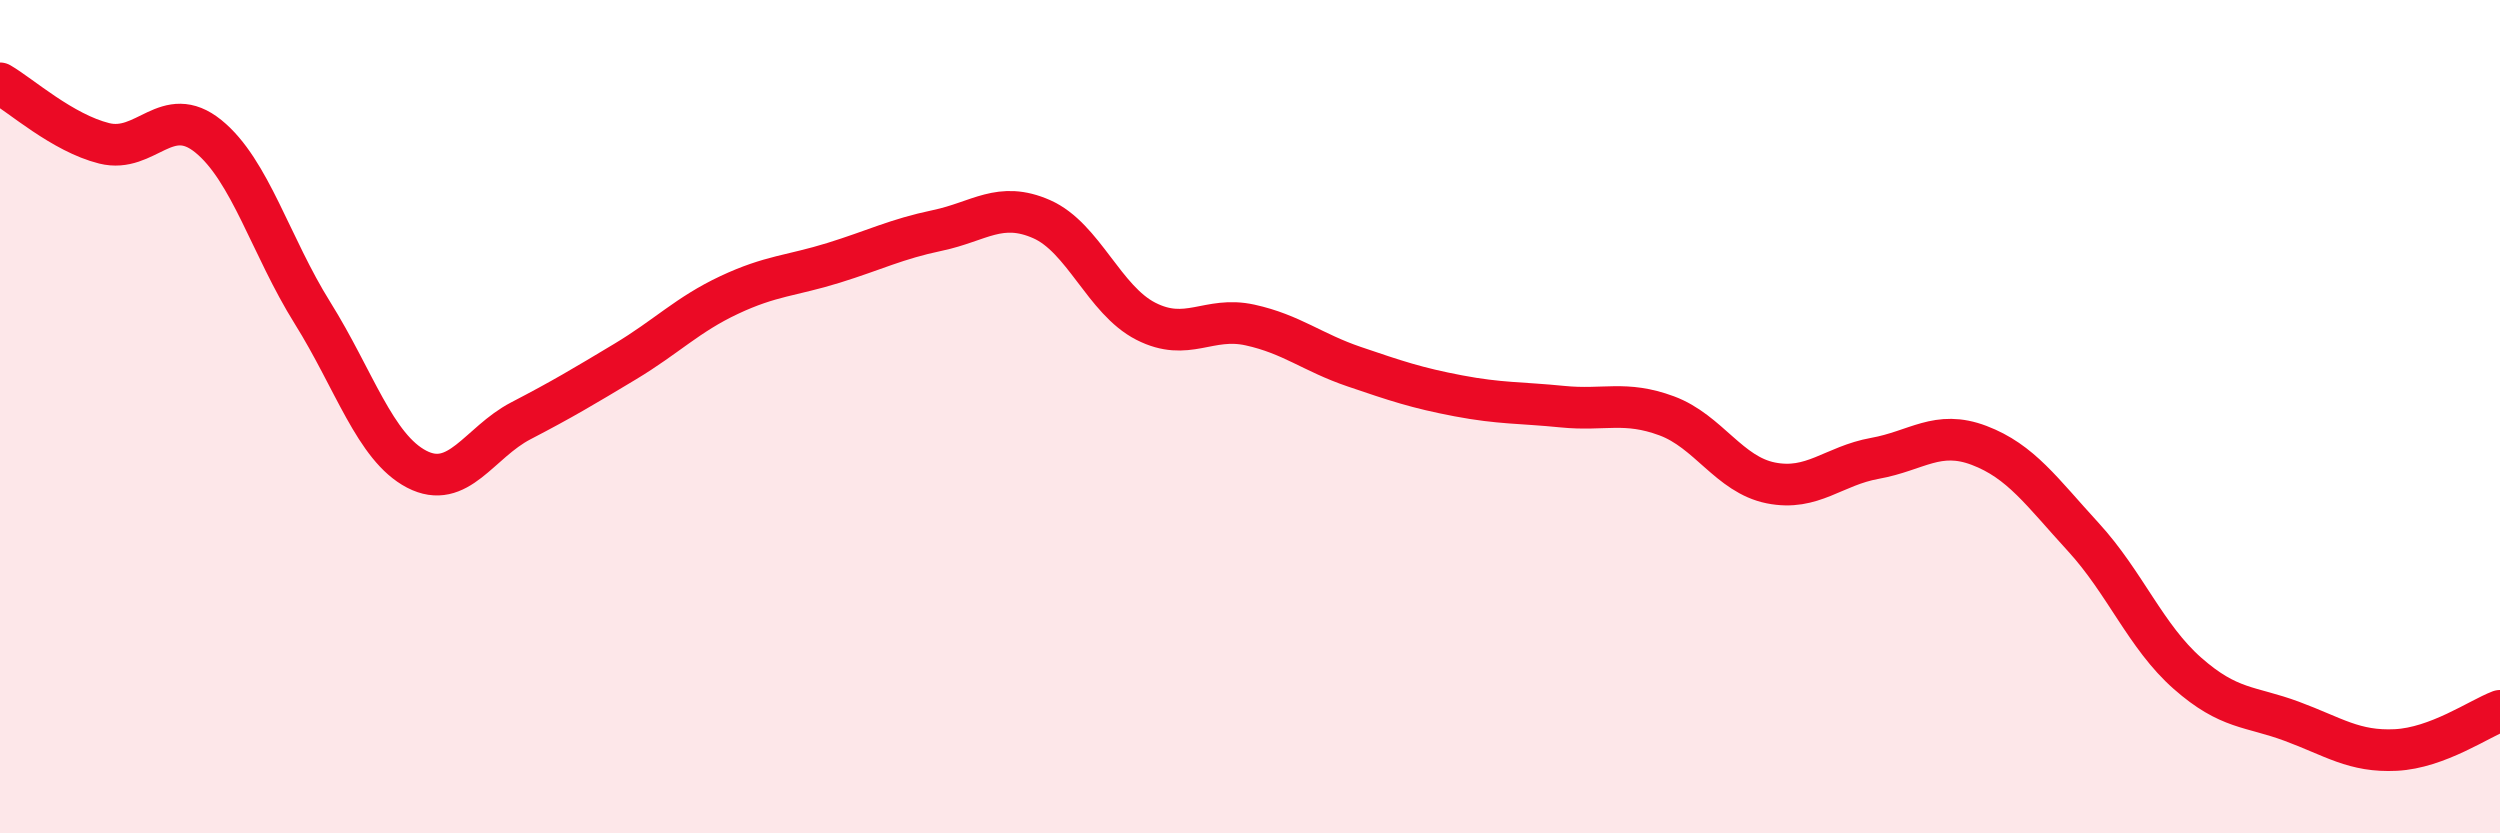
    <svg width="60" height="20" viewBox="0 0 60 20" xmlns="http://www.w3.org/2000/svg">
      <path
        d="M 0,2 C 0.5,2.29 1.5,3.19 2.5,3.44 C 3.5,3.69 4,2.46 5,3.27 C 6,4.08 6.5,5.91 7.5,7.51 C 8.5,9.11 9,10.74 10,11.26 C 11,11.78 11.5,10.62 12.5,10.1 C 13.5,9.58 14,9.28 15,8.68 C 16,8.08 16.5,7.55 17.5,7.08 C 18.5,6.61 19,6.62 20,6.31 C 21,6 21.5,5.74 22.5,5.53 C 23.5,5.32 24,4.82 25,5.26 C 26,5.7 26.5,7.2 27.5,7.71 C 28.5,8.22 29,7.58 30,7.8 C 31,8.02 31.5,8.46 32.5,8.8 C 33.5,9.14 34,9.31 35,9.5 C 36,9.69 36.5,9.66 37.5,9.76 C 38.5,9.86 39,9.61 40,9.98 C 41,10.35 41.5,11.39 42.5,11.59 C 43.5,11.79 44,11.18 45,11 C 46,10.82 46.5,10.31 47.5,10.69 C 48.5,11.07 49,11.8 50,12.89 C 51,13.98 51.5,15.28 52.5,16.16 C 53.5,17.04 54,16.94 55,17.31 C 56,17.68 56.5,18.05 57.5,18 C 58.5,17.95 59.5,17.25 60,17.06L60 20L0 20Z"
        fill="#EB0A25"
        opacity="0.1"
        stroke-linecap="round"
        stroke-linejoin="round"
      />
      <path
        d="M 0,2 C 0.5,2.29 1.5,3.19 2.5,3.44 C 3.5,3.69 4,2.46 5,3.27 C 6,4.08 6.5,5.91 7.5,7.51 C 8.5,9.11 9,10.74 10,11.26 C 11,11.78 11.5,10.62 12.5,10.1 C 13.5,9.58 14,9.28 15,8.68 C 16,8.08 16.5,7.55 17.5,7.08 C 18.5,6.61 19,6.62 20,6.31 C 21,6 21.5,5.74 22.5,5.53 C 23.5,5.32 24,4.82 25,5.26 C 26,5.7 26.5,7.2 27.5,7.71 C 28.5,8.22 29,7.58 30,7.8 C 31,8.02 31.5,8.46 32.5,8.8 C 33.5,9.14 34,9.31 35,9.5 C 36,9.69 36.5,9.66 37.5,9.76 C 38.5,9.86 39,9.61 40,9.98 C 41,10.35 41.5,11.39 42.5,11.59 C 43.5,11.79 44,11.18 45,11 C 46,10.82 46.5,10.31 47.5,10.69 C 48.5,11.07 49,11.8 50,12.89 C 51,13.98 51.5,15.28 52.5,16.16 C 53.5,17.04 54,16.94 55,17.31 C 56,17.68 56.5,18.05 57.5,18 C 58.5,17.95 59.5,17.25 60,17.06"
        stroke="#EB0A25"
        stroke-width="1"
        fill="none"
        stroke-linecap="round"
        stroke-linejoin="round"
      />
    </svg>
  